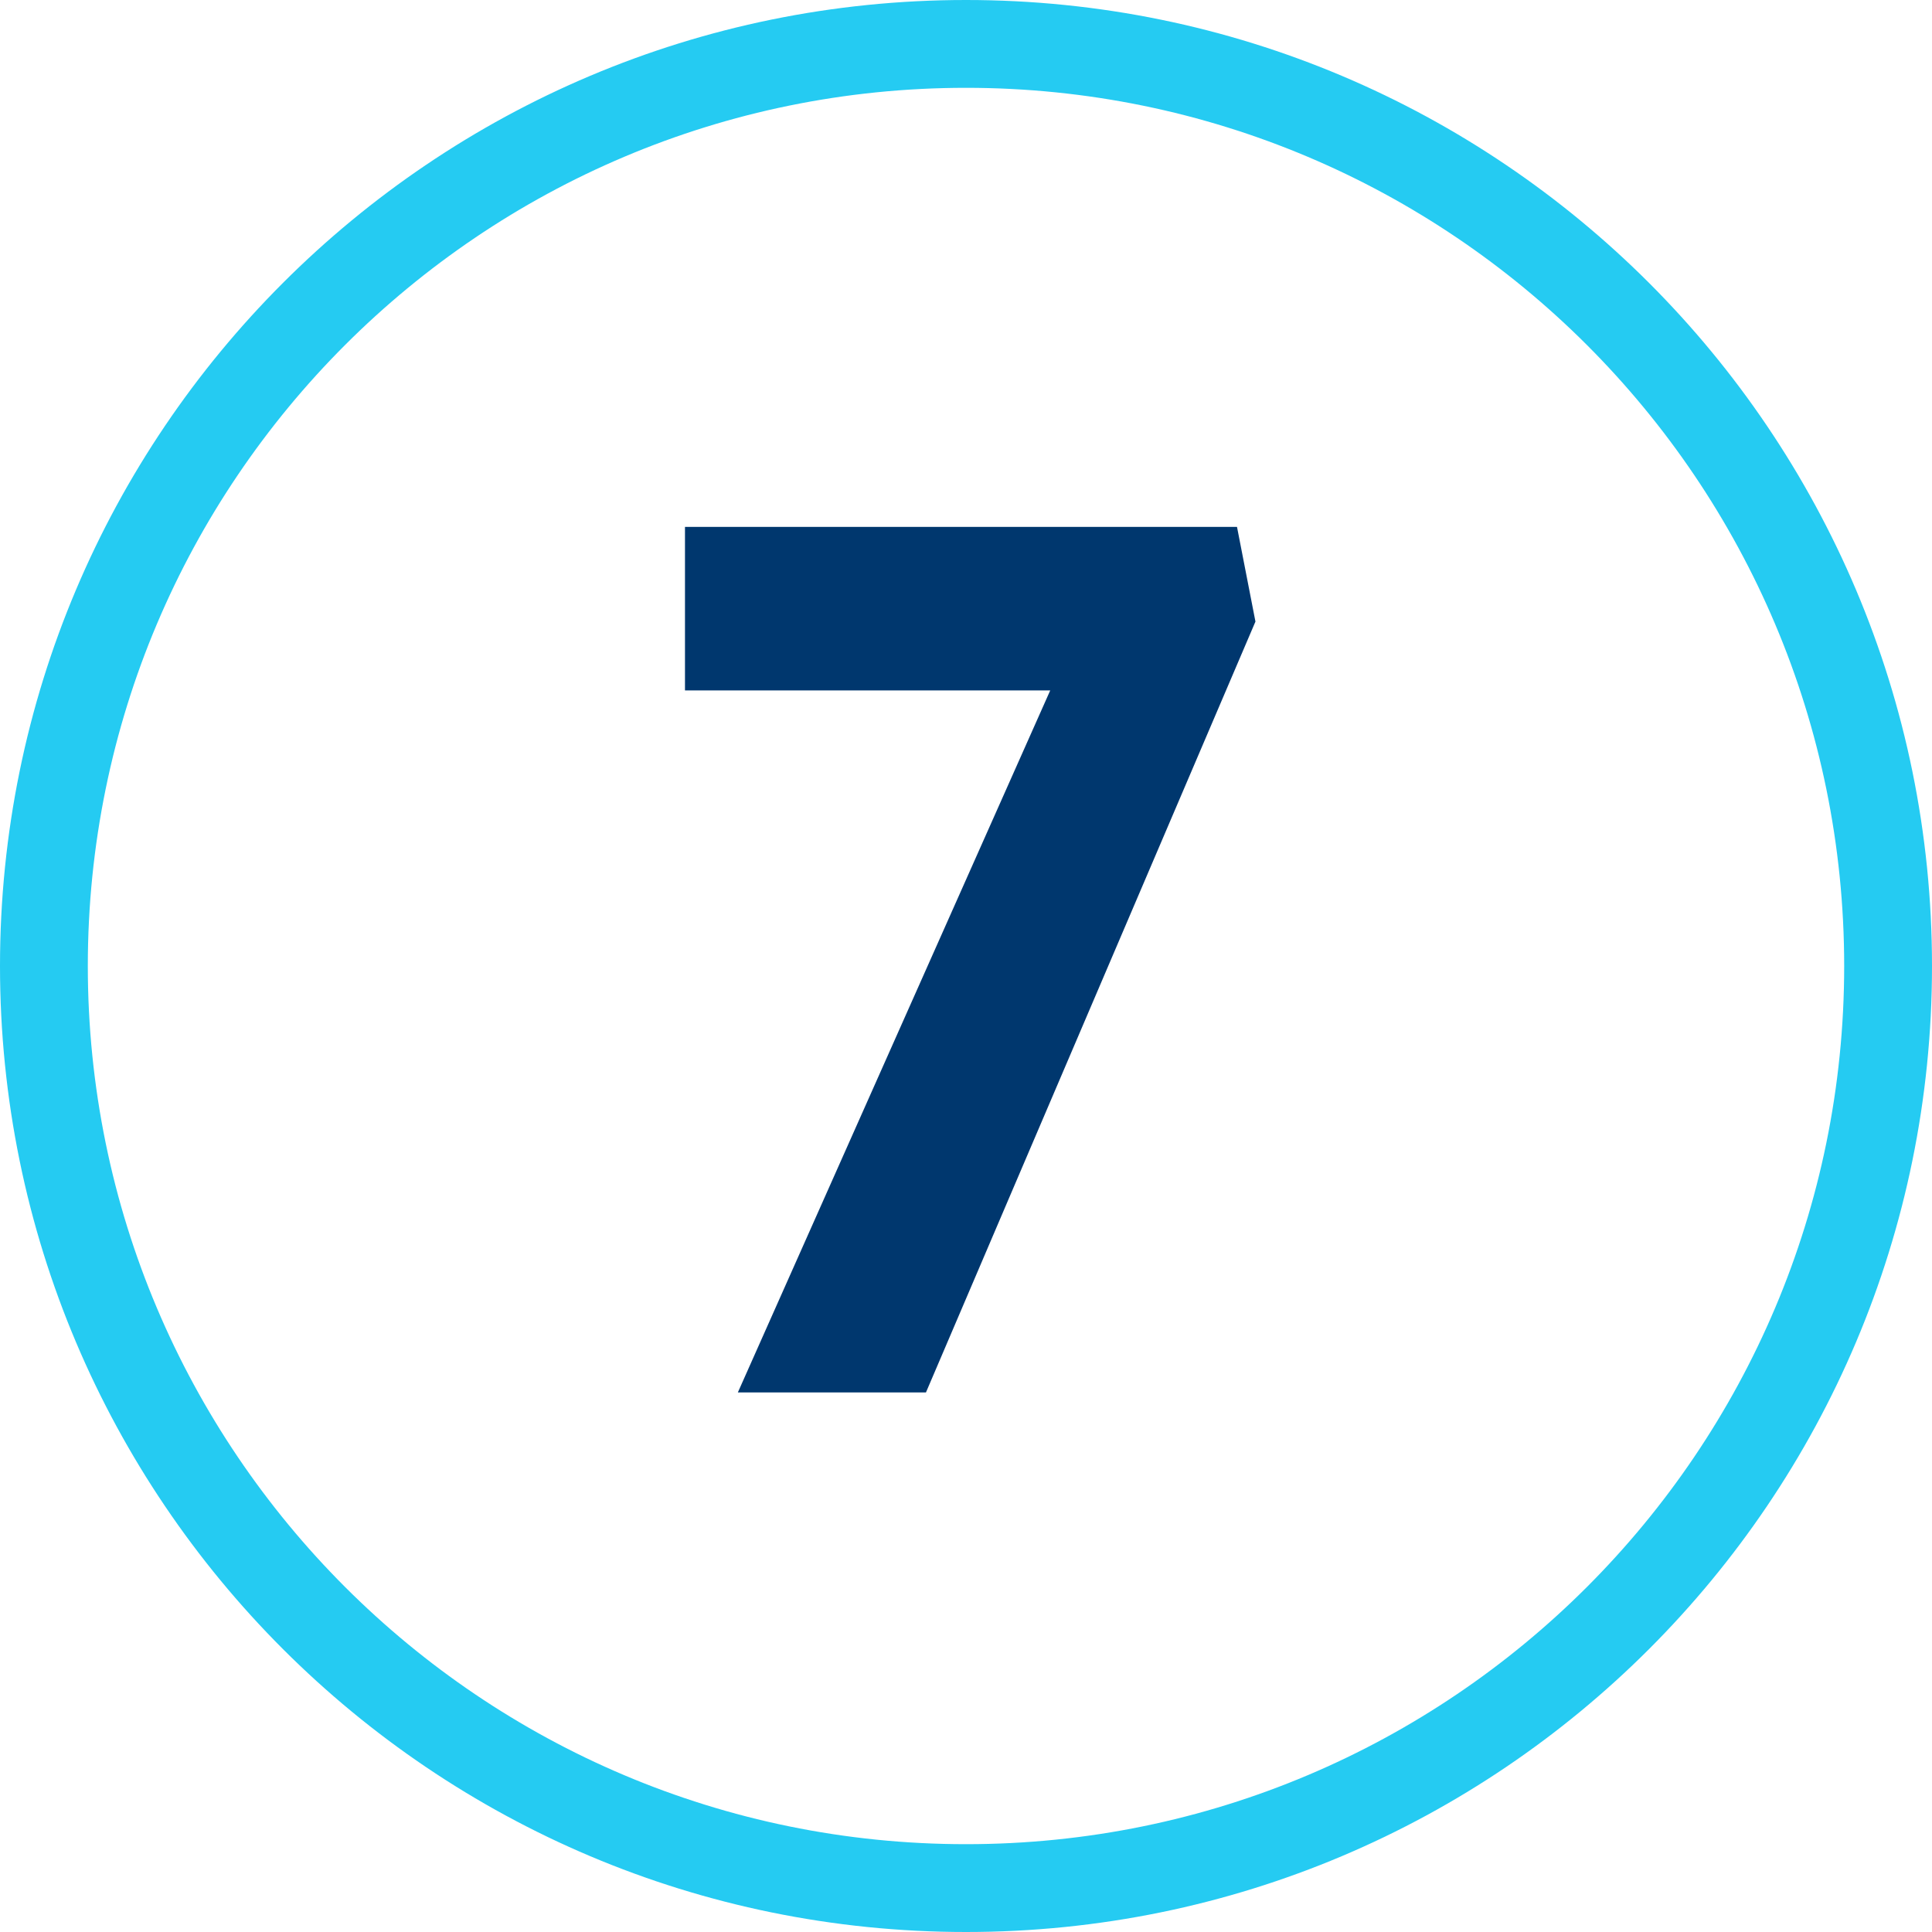 <svg xmlns="http://www.w3.org/2000/svg" width="110" height="110" fill="none"><path fill="#25CBF2" d="M105 55c0-27.614-22.386-50-50-50S5 27.386 5 55s22.386 50 50 50v5C24.624 110 0 85.376 0 55S24.624 0 55 0s55 24.624 55 55-24.624 55-55 55v-5c27.614 0 50-22.386 50-50"/><path fill="#00376E" d="m42.01 79.28 19.81-44.52 2.52 4.55H39V30h31.43l1.05 5.39-18.76 43.89z"/></svg>